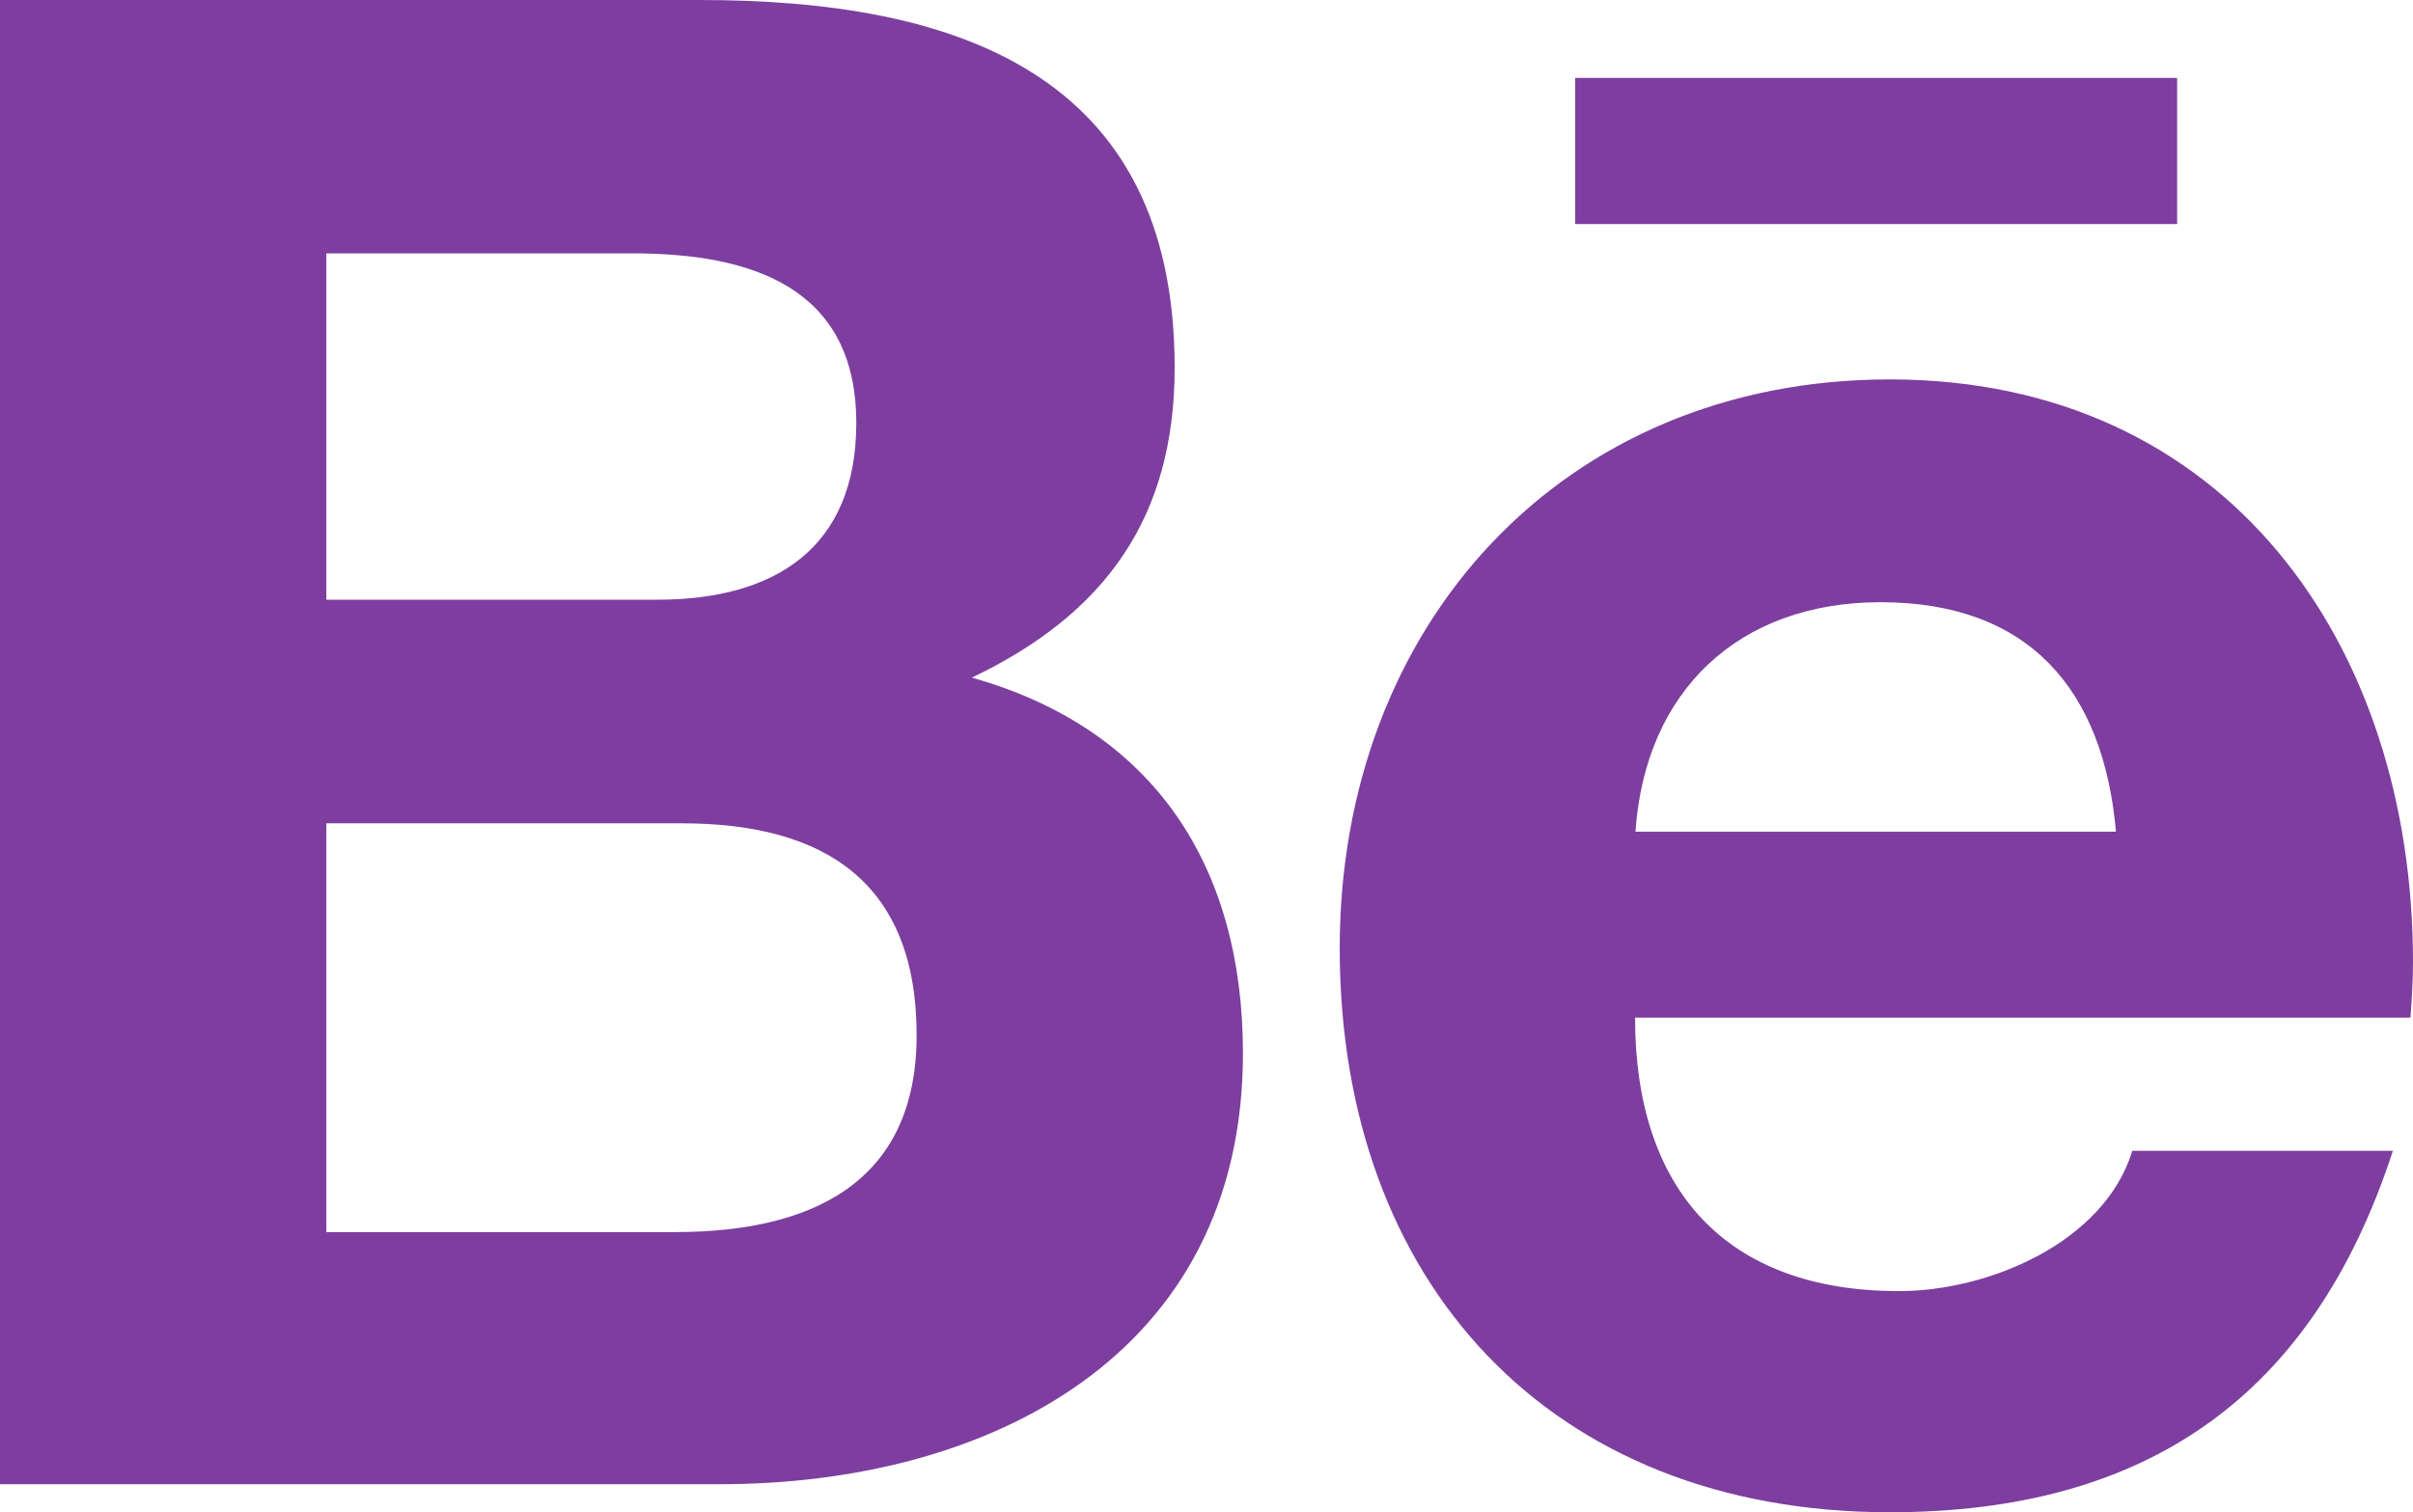 <?xml version="1.0" encoding="UTF-8"?>
<!DOCTYPE svg PUBLIC "-//W3C//DTD SVG 1.1//EN" "http://www.w3.org/Graphics/SVG/1.1/DTD/svg11.dtd">
<!-- Creator: CorelDRAW 2020 (64 Bit) -->
<svg xmlns="http://www.w3.org/2000/svg" xml:space="preserve" width="257.175mm" height="161.225mm" version="1.1" style="shape-rendering:geometricPrecision; text-rendering:geometricPrecision; image-rendering:optimizeQuality; fill-rule:evenodd; clip-rule:evenodd"
viewBox="0 0 1654.63 1037.3"
 xmlns:xlink="http://www.w3.org/1999/xlink"
 xmlns:xodm="http://www.corel.com/coreldraw/odm/2003">
 <defs>
  <style type="text/css">
   <![CDATA[
    .fil0 {fill:#7D3EA0;fill-rule:nonzero}
   ]]>
  </style>
 </defs>
 <g id="Camada_x0020_1">
  <path class="fil0" d="M666.45 464.79c91.35,-43.66 139.03,-109.73 139.03,-212.57 0,-202.81 -151.1,-252.22 -325.47,-252.22l-480.01 -0 0 1018.06 493.52 0c185,0 358.79,-88.76 358.79,-295.59 0,-127.83 -60.61,-222.34 -185.86,-257.67l0 -0zm-442.67 -291l209.99 0c80.72,0 153.4,22.69 153.4,116.34 0,86.47 -56.59,121.22 -136.45,121.22l-226.94 0 0 -237.57zm239.29 671.33l-239.29 0 0 -280.37 243.89 0c98.53,0 160.87,41.08 160.87,145.35 0,102.84 -74.4,135.01 -165.46,135.01l0 -0zm1029.83 -691.44l-412.8 0 0 -100.25 412.8 0 0 100.25zm161.73 506.44c0,-218.03 -127.54,-399.87 -358.79,-399.87 -224.64,0 -377.17,168.91 -377.17,390.1 0,229.52 144.49,386.94 377.17,386.94 176.09,0 290.13,-79.28 345,-247.91l-178.68 0c-19.25,62.91 -98.53,96.23 -160,96.23 -118.64,0 -180.97,-69.52 -180.97,-187.58l531.72 0c0.86,-12.06 1.72,-24.99 1.72,-37.92zm-533.16 -89.63c6.61,-96.81 70.95,-157.42 168.05,-157.42 101.69,0 152.82,59.75 161.44,157.42l-329.49 0z"/>
 </g>
</svg>
